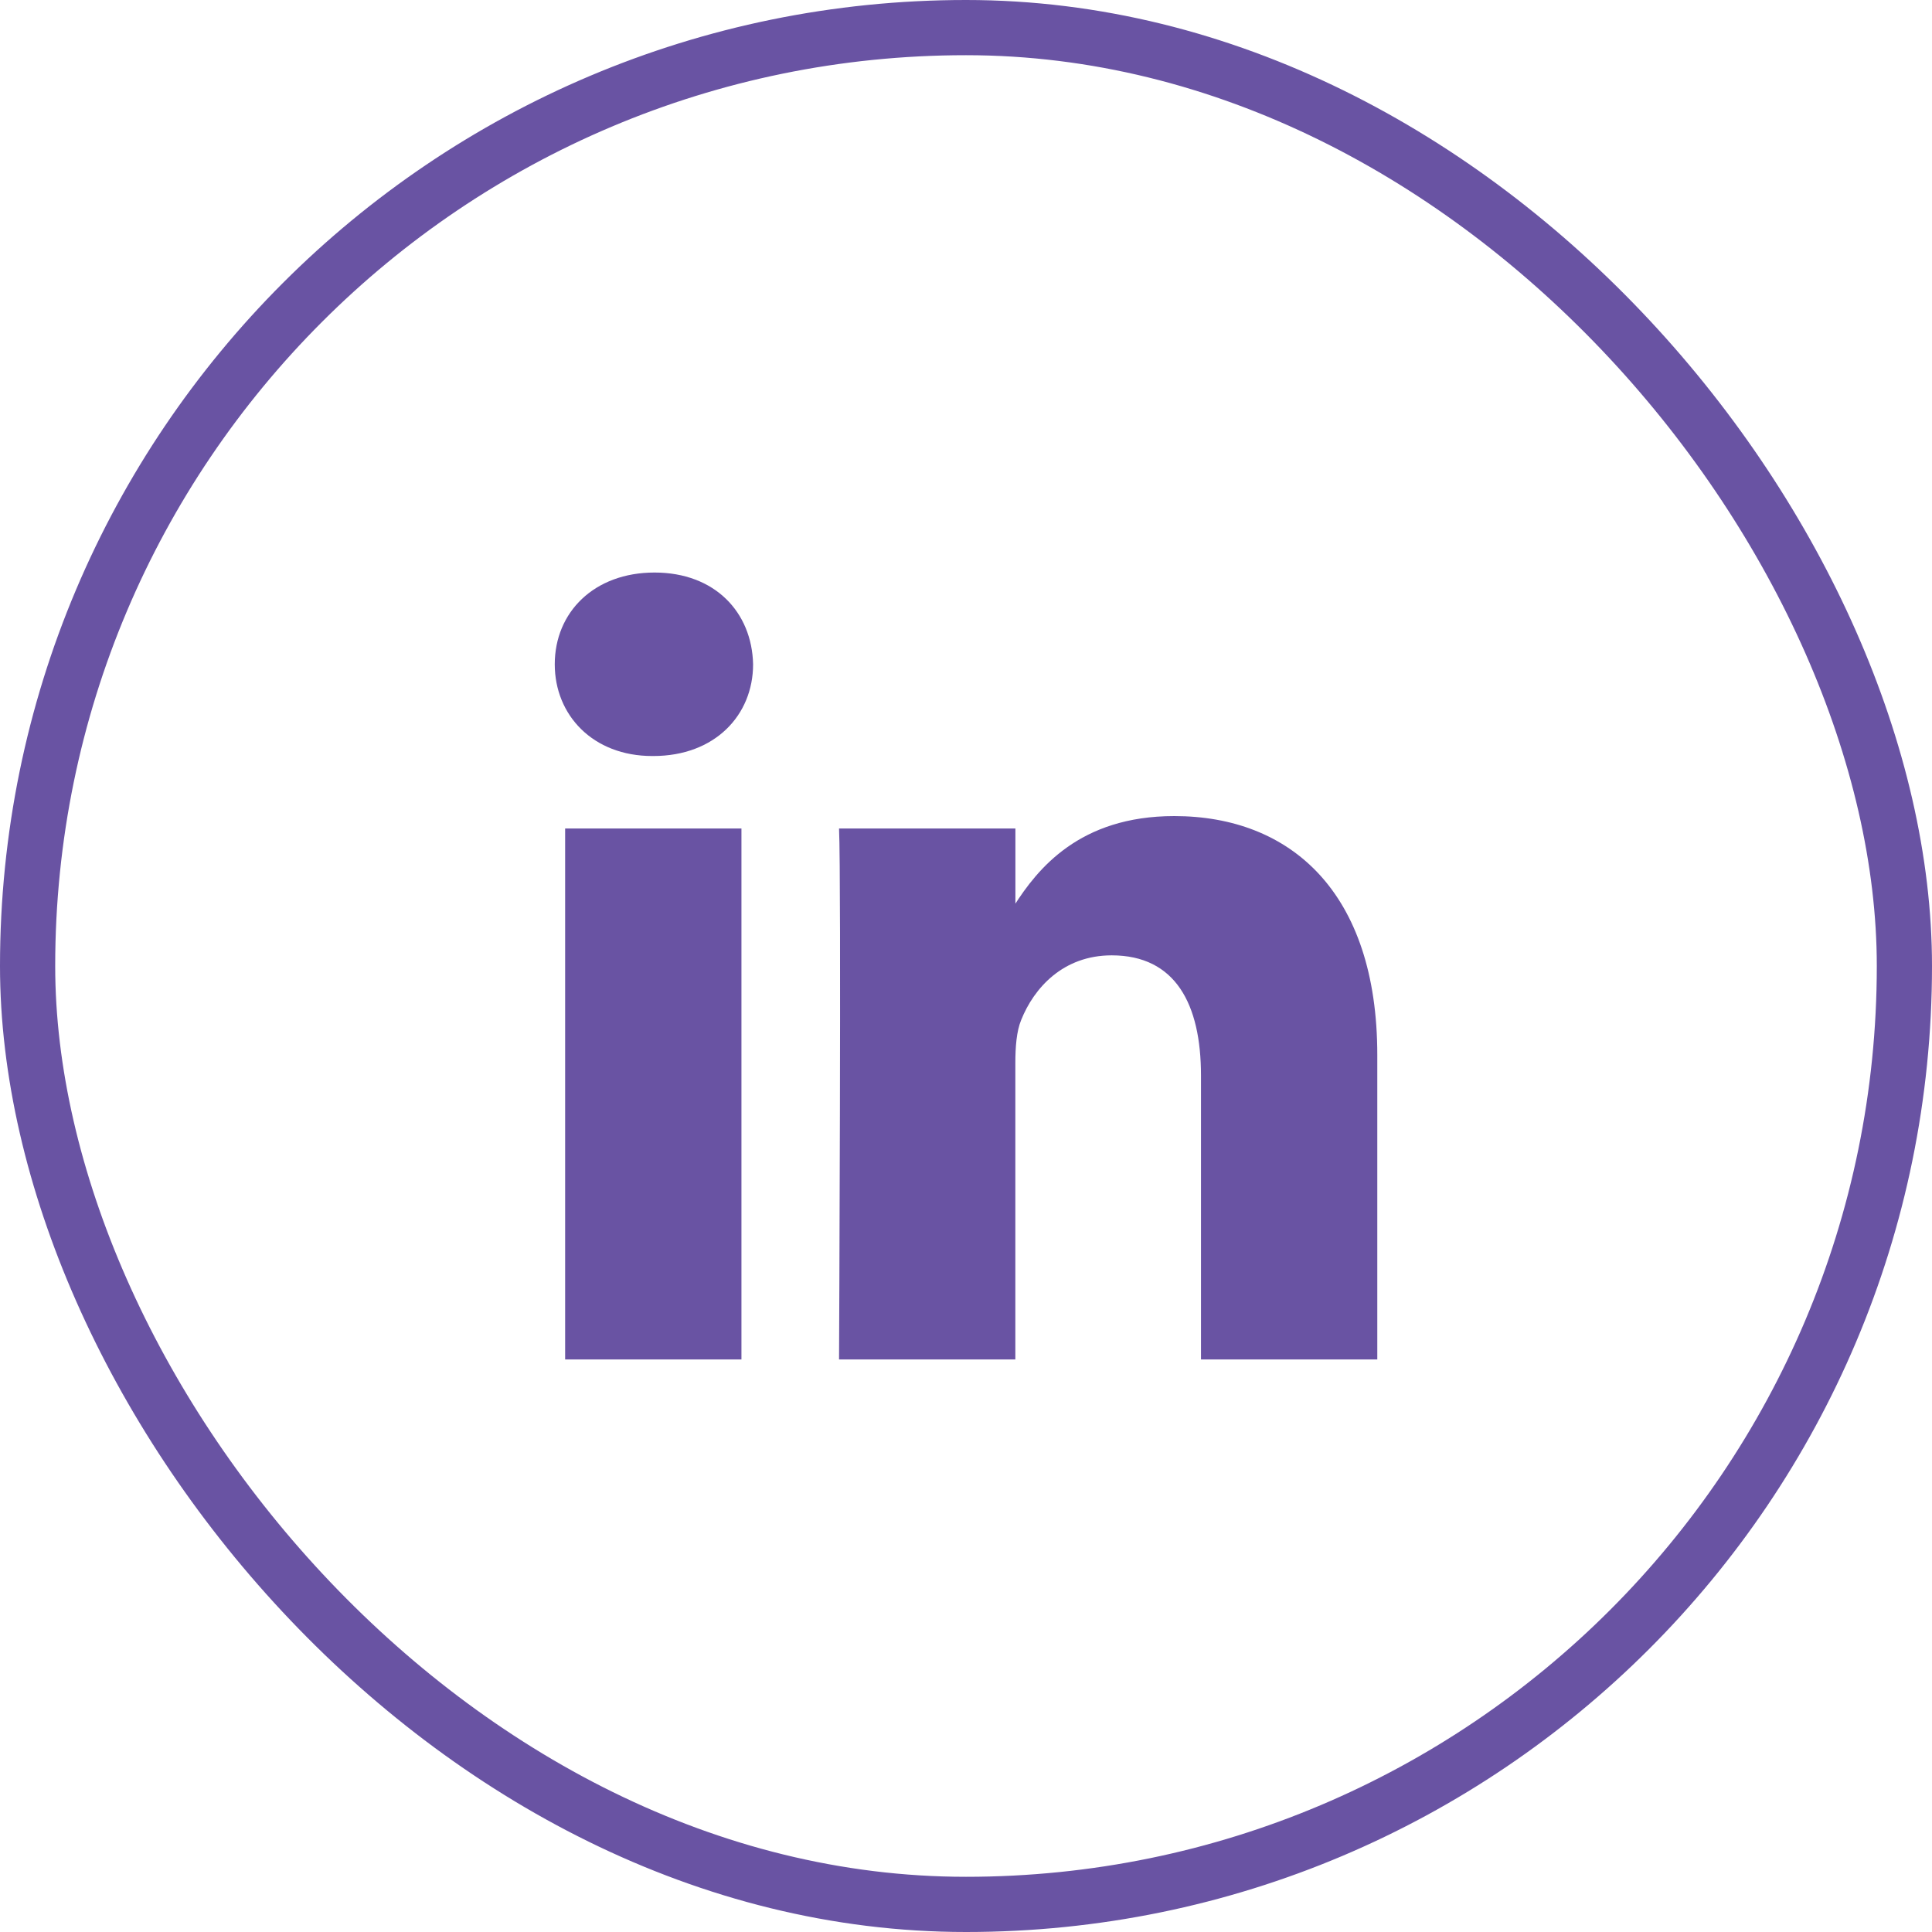 <svg width="35" height="35" viewBox="0 0 35 35" fill="none" xmlns="http://www.w3.org/2000/svg">
<rect x="0.5" y="0.5" width="34" height="34" rx="17" stroke="#6953A3"/>
<path d="M13.432 24.628V15.009H10.238V24.628H13.432ZM11.836 13.696C12.95 13.696 13.643 12.957 13.643 12.034C13.622 11.09 12.95 10.372 11.857 10.372C10.764 10.372 10.05 11.09 10.05 12.034C10.05 12.957 10.743 13.696 11.815 13.696L11.836 13.696ZM15.2 24.628H18.394V19.257C18.394 18.97 18.415 18.682 18.5 18.477C18.73 17.902 19.256 17.307 20.139 17.307C21.294 17.307 21.757 18.189 21.757 19.483V24.628H24.951V19.113C24.951 16.158 23.375 14.784 21.273 14.784C19.55 14.784 18.794 15.747 18.373 16.404H18.395V15.009H15.2C15.242 15.912 15.2 24.628 15.2 24.628Z" fill="#6953A3"/>
</svg>
